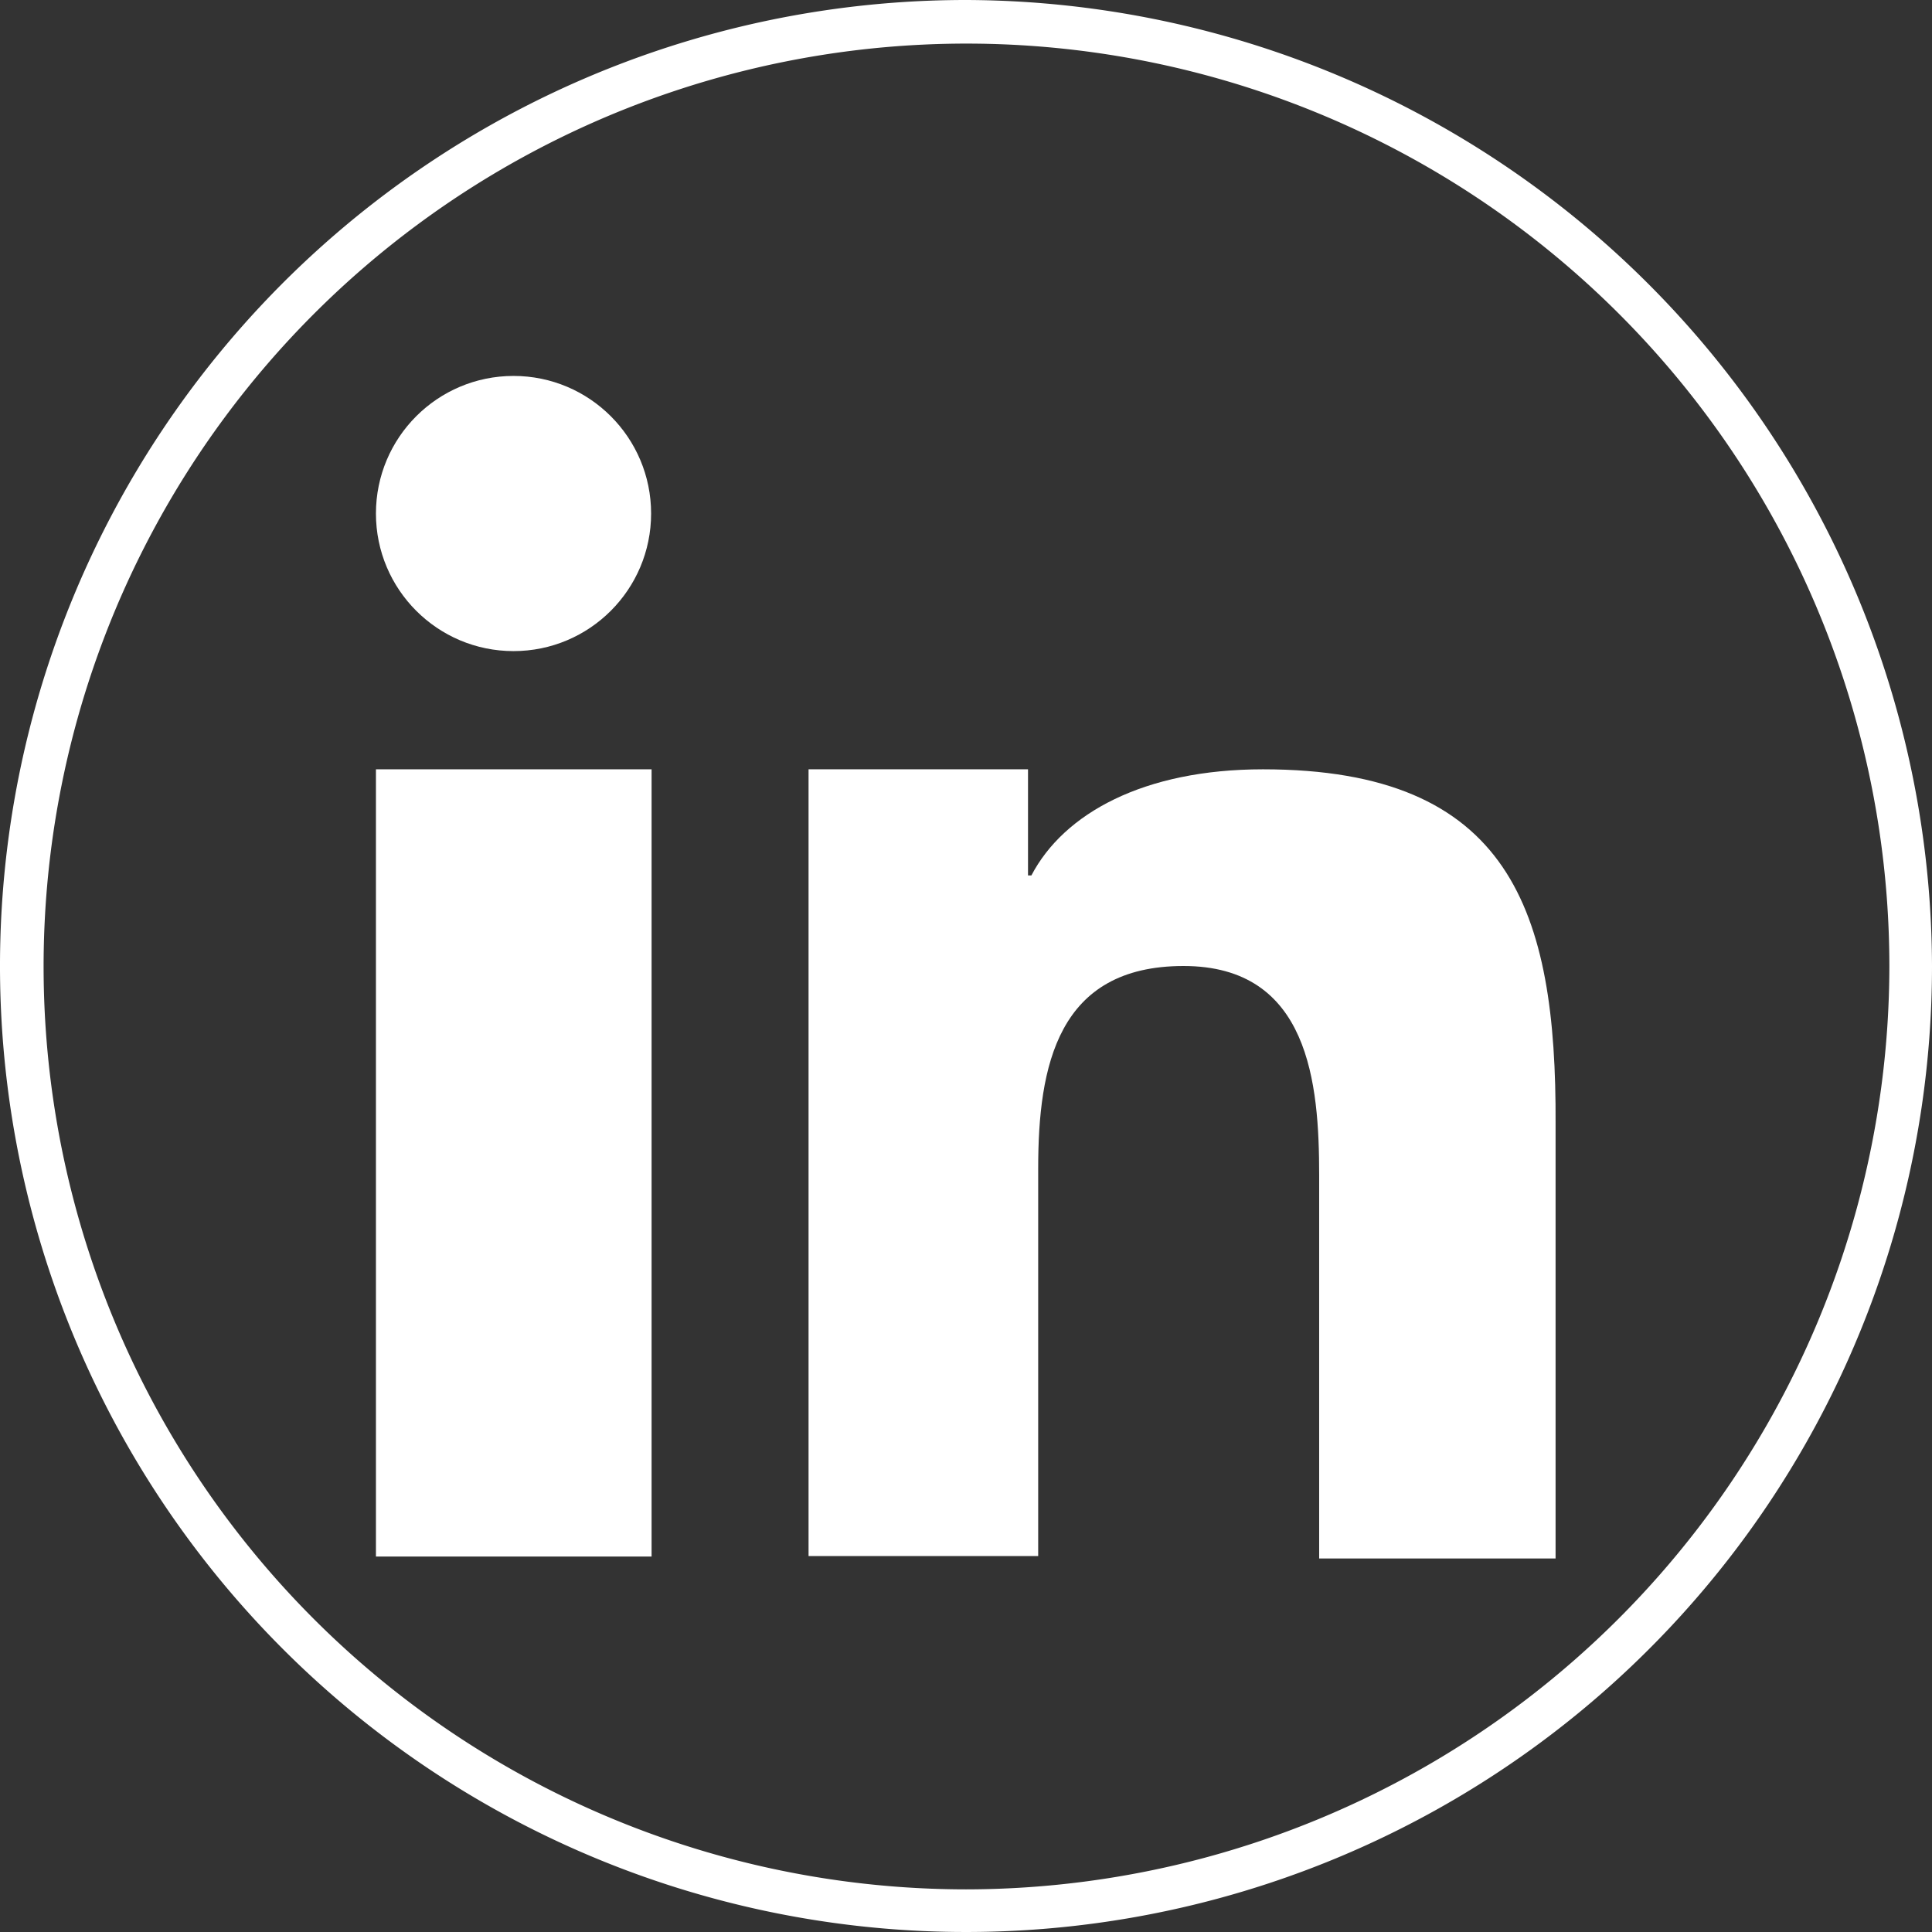 <svg xmlns="http://www.w3.org/2000/svg" viewBox="0 0 39.88 39.88"><rect x="0" y="0" width="39.88" height="39.88" fill="#333333" stroke="none"/><defs><style>.footer-icon{fill:#fff;}</style></defs><g data-name="Layer 2"><g><path class="footer-icon" d="M19.94,0A19.94,19.94,0,1,0,39.88,19.94,20,20,0,0,0,19.94,0Zm0,39A19.05,19.05,0,1,1,39,19.94,19.08,19.08,0,0,1,19.94,39Z"/><rect class="footer-icon" x="7.76" y="15.88" width="5.69" height="16.25"/><circle class="footer-icon" cx="10.6" cy="10.6" r="2.84"/><path class="footer-icon" d="M26.07,15.88c-2.46,0-4.11.91-4.78,2.19h-.07V15.88H16.69V32.12h4.74v-8c0-2.12.4-4.18,3-4.18s2.8,2.43,2.8,4.32v7.91h4.88V23.2C32.13,18.81,31.18,15.88,26.07,15.88Z"/></g></g></svg>